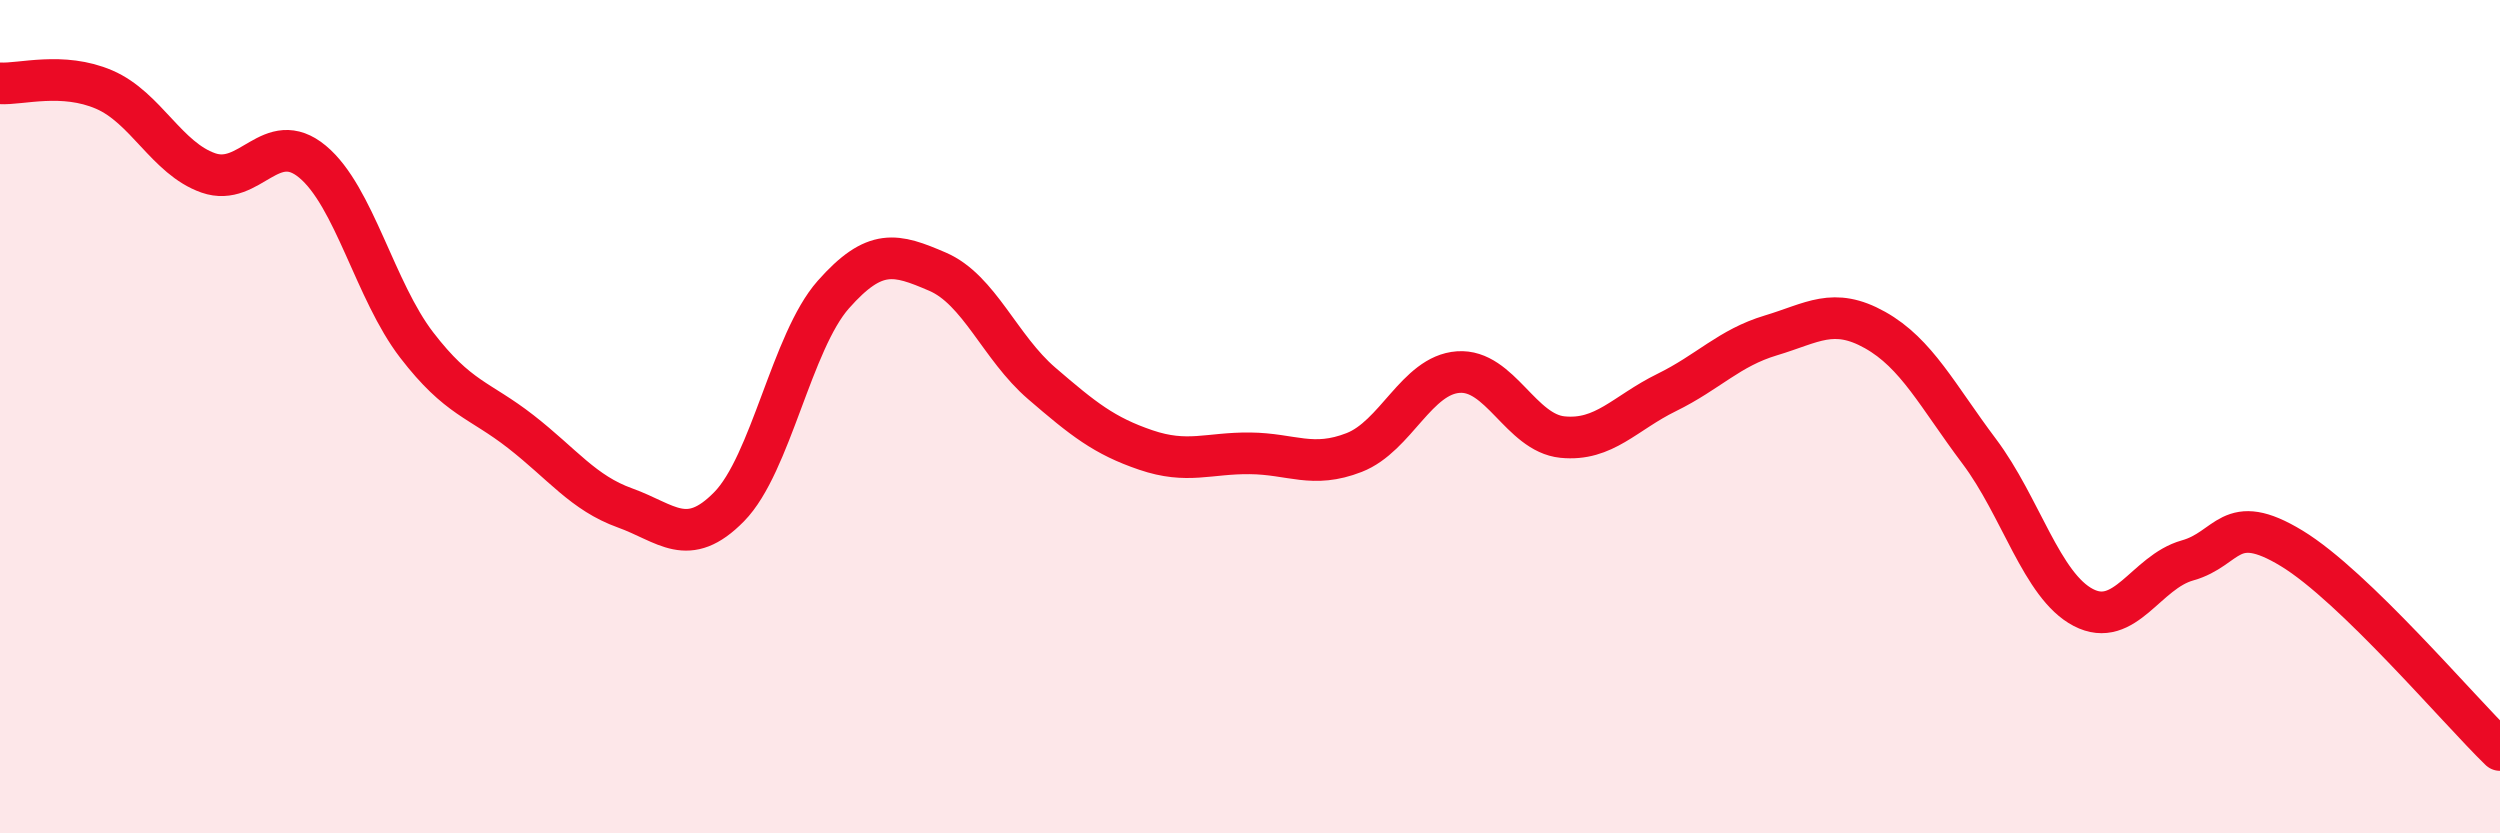 
    <svg width="60" height="20" viewBox="0 0 60 20" xmlns="http://www.w3.org/2000/svg">
      <path
        d="M 0,2 C 0.5,2.03 1.5,1.72 2.5,2.15 C 3.5,2.58 4,3.8 5,4.15 C 6,4.5 6.5,3.05 7.5,3.88 C 8.5,4.71 9,6.98 10,8.28 C 11,9.58 11.5,9.58 12.5,10.36 C 13.5,11.14 14,11.83 15,12.19 C 16,12.55 16.5,13.18 17.5,12.16 C 18.5,11.14 19,8.2 20,7.07 C 21,5.94 21.5,6.09 22.5,6.52 C 23.5,6.95 24,8.34 25,9.2 C 26,10.06 26.5,10.46 27.5,10.8 C 28.5,11.14 29,10.87 30,10.88 C 31,10.89 31.5,11.25 32.5,10.86 C 33.5,10.47 34,9 35,8.93 C 36,8.86 36.5,10.39 37.5,10.49 C 38.5,10.59 39,9.91 40,9.42 C 41,8.93 41.5,8.35 42.5,8.05 C 43.5,7.75 44,7.36 45,7.92 C 46,8.48 46.5,9.5 47.5,10.83 C 48.5,12.16 49,14.06 50,14.58 C 51,15.1 51.5,13.73 52.5,13.45 C 53.5,13.17 53.5,12.25 55,13.16 C 56.5,14.07 59,17.03 60,18L60 20L0 20Z"
        fill="#EB0A25"
        opacity="0.1"
        stroke-linecap="round"
        stroke-linejoin="round"
      />
      <path
        d="M 0,2 C 0.5,2.03 1.5,1.72 2.5,2.15 C 3.5,2.58 4,3.8 5,4.15 C 6,4.5 6.5,3.05 7.5,3.88 C 8.5,4.71 9,6.98 10,8.28 C 11,9.58 11.5,9.58 12.5,10.36 C 13.5,11.14 14,11.83 15,12.19 C 16,12.55 16.5,13.18 17.5,12.16 C 18.5,11.14 19,8.2 20,7.07 C 21,5.94 21.5,6.09 22.5,6.52 C 23.5,6.95 24,8.34 25,9.2 C 26,10.06 26.5,10.46 27.5,10.8 C 28.5,11.14 29,10.87 30,10.88 C 31,10.89 31.5,11.25 32.5,10.86 C 33.5,10.47 34,9 35,8.93 C 36,8.86 36.5,10.39 37.5,10.49 C 38.5,10.59 39,9.91 40,9.42 C 41,8.93 41.5,8.35 42.5,8.05 C 43.5,7.75 44,7.36 45,7.92 C 46,8.48 46.5,9.5 47.5,10.83 C 48.5,12.16 49,14.06 50,14.58 C 51,15.1 51.5,13.73 52.5,13.45 C 53.5,13.17 53.5,12.25 55,13.16 C 56.5,14.07 59,17.03 60,18"
        stroke="#EB0A25"
        stroke-width="1"
        fill="none"
        stroke-linecap="round"
        stroke-linejoin="round"
      />
    </svg>
  